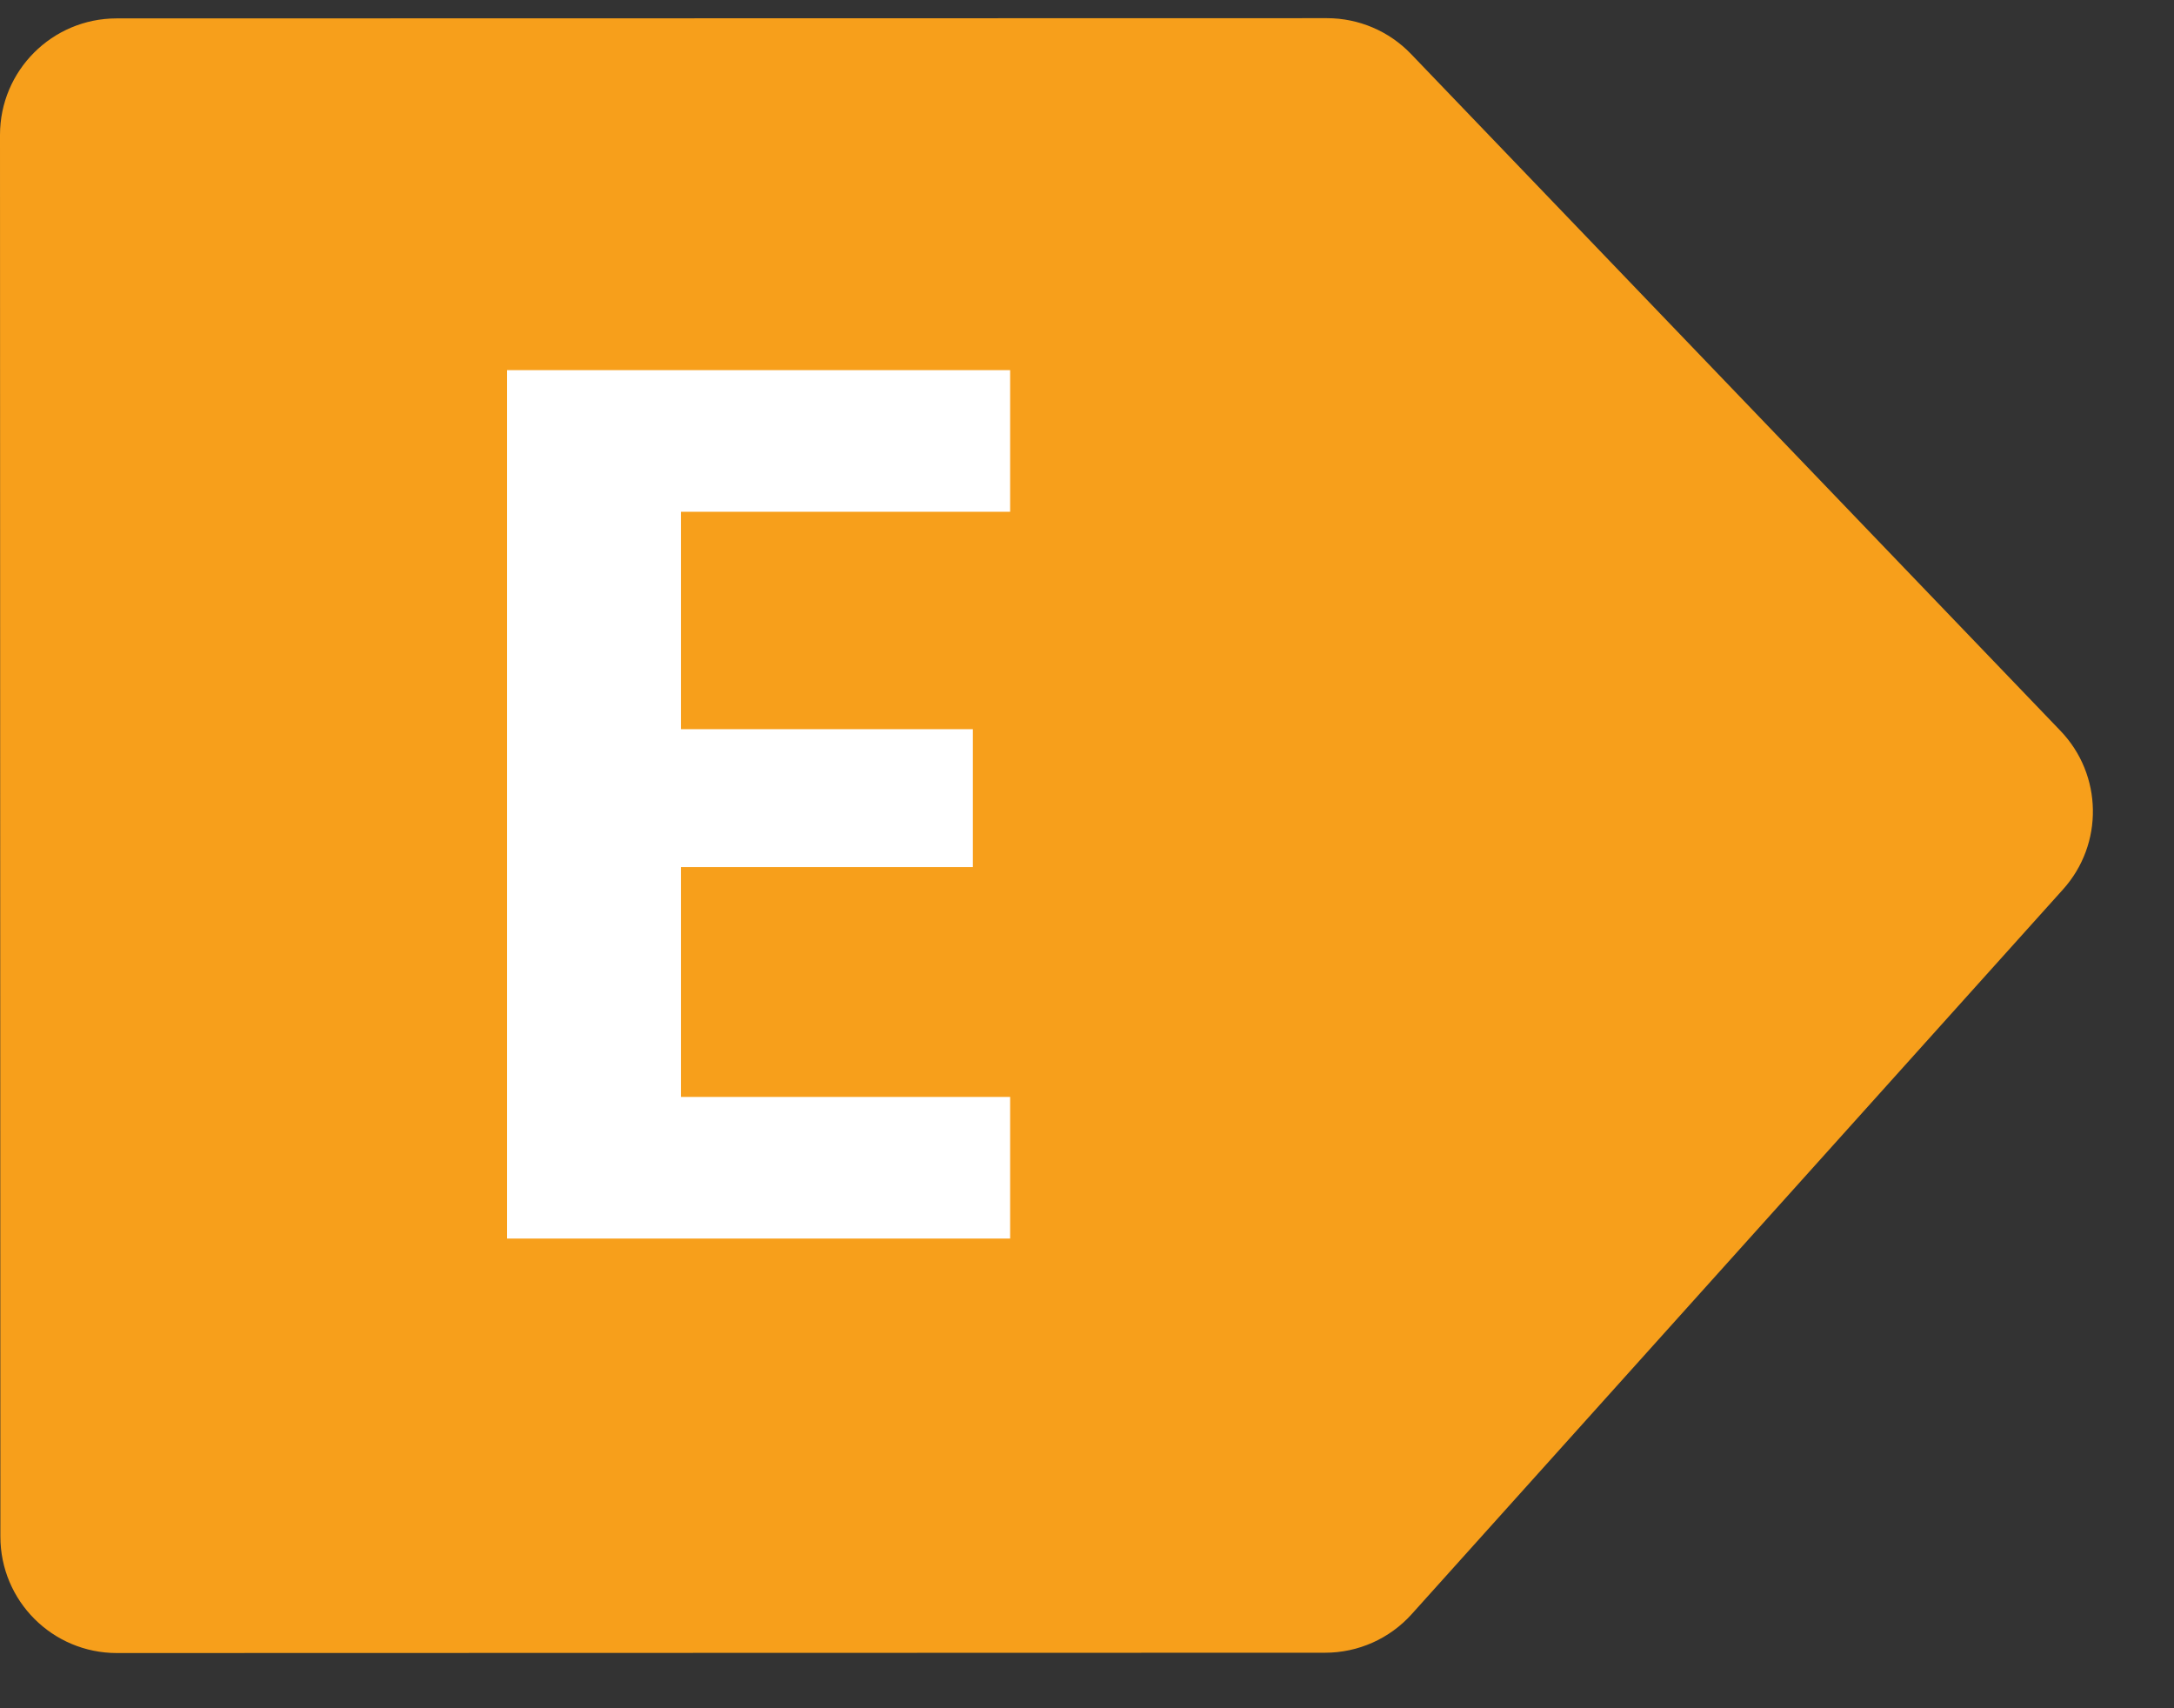 <svg width="28" height="22" viewBox="0 0 28 22" fill="none" xmlns="http://www.w3.org/2000/svg">
    <rect x="0" y="0" width="28" height="22" fill="#333333" stroke="none"/>
    <path
        d="M17.09 0.234C17.499 0.234 17.89 0.4 18.173 0.695L26.538 9.412C27.082 9.979 27.096 10.87 26.571 11.454L18.182 20.788C17.897 21.105 17.492 21.285 17.066 21.285L1.505 21.289C0.676 21.289 0.005 20.618 0.005 19.789L0 1.738C0 0.909 0.672 0.238 1.5 0.237L17.09 0.234Z"
        fill="#F79F1B" />
    <path
        d="M8.77 6.591V9.391H12.53V11.167H8.77V14.127H13.01V15.951H6.53V4.767H13.01V6.591H8.77Z"
        fill="white" />
</svg>